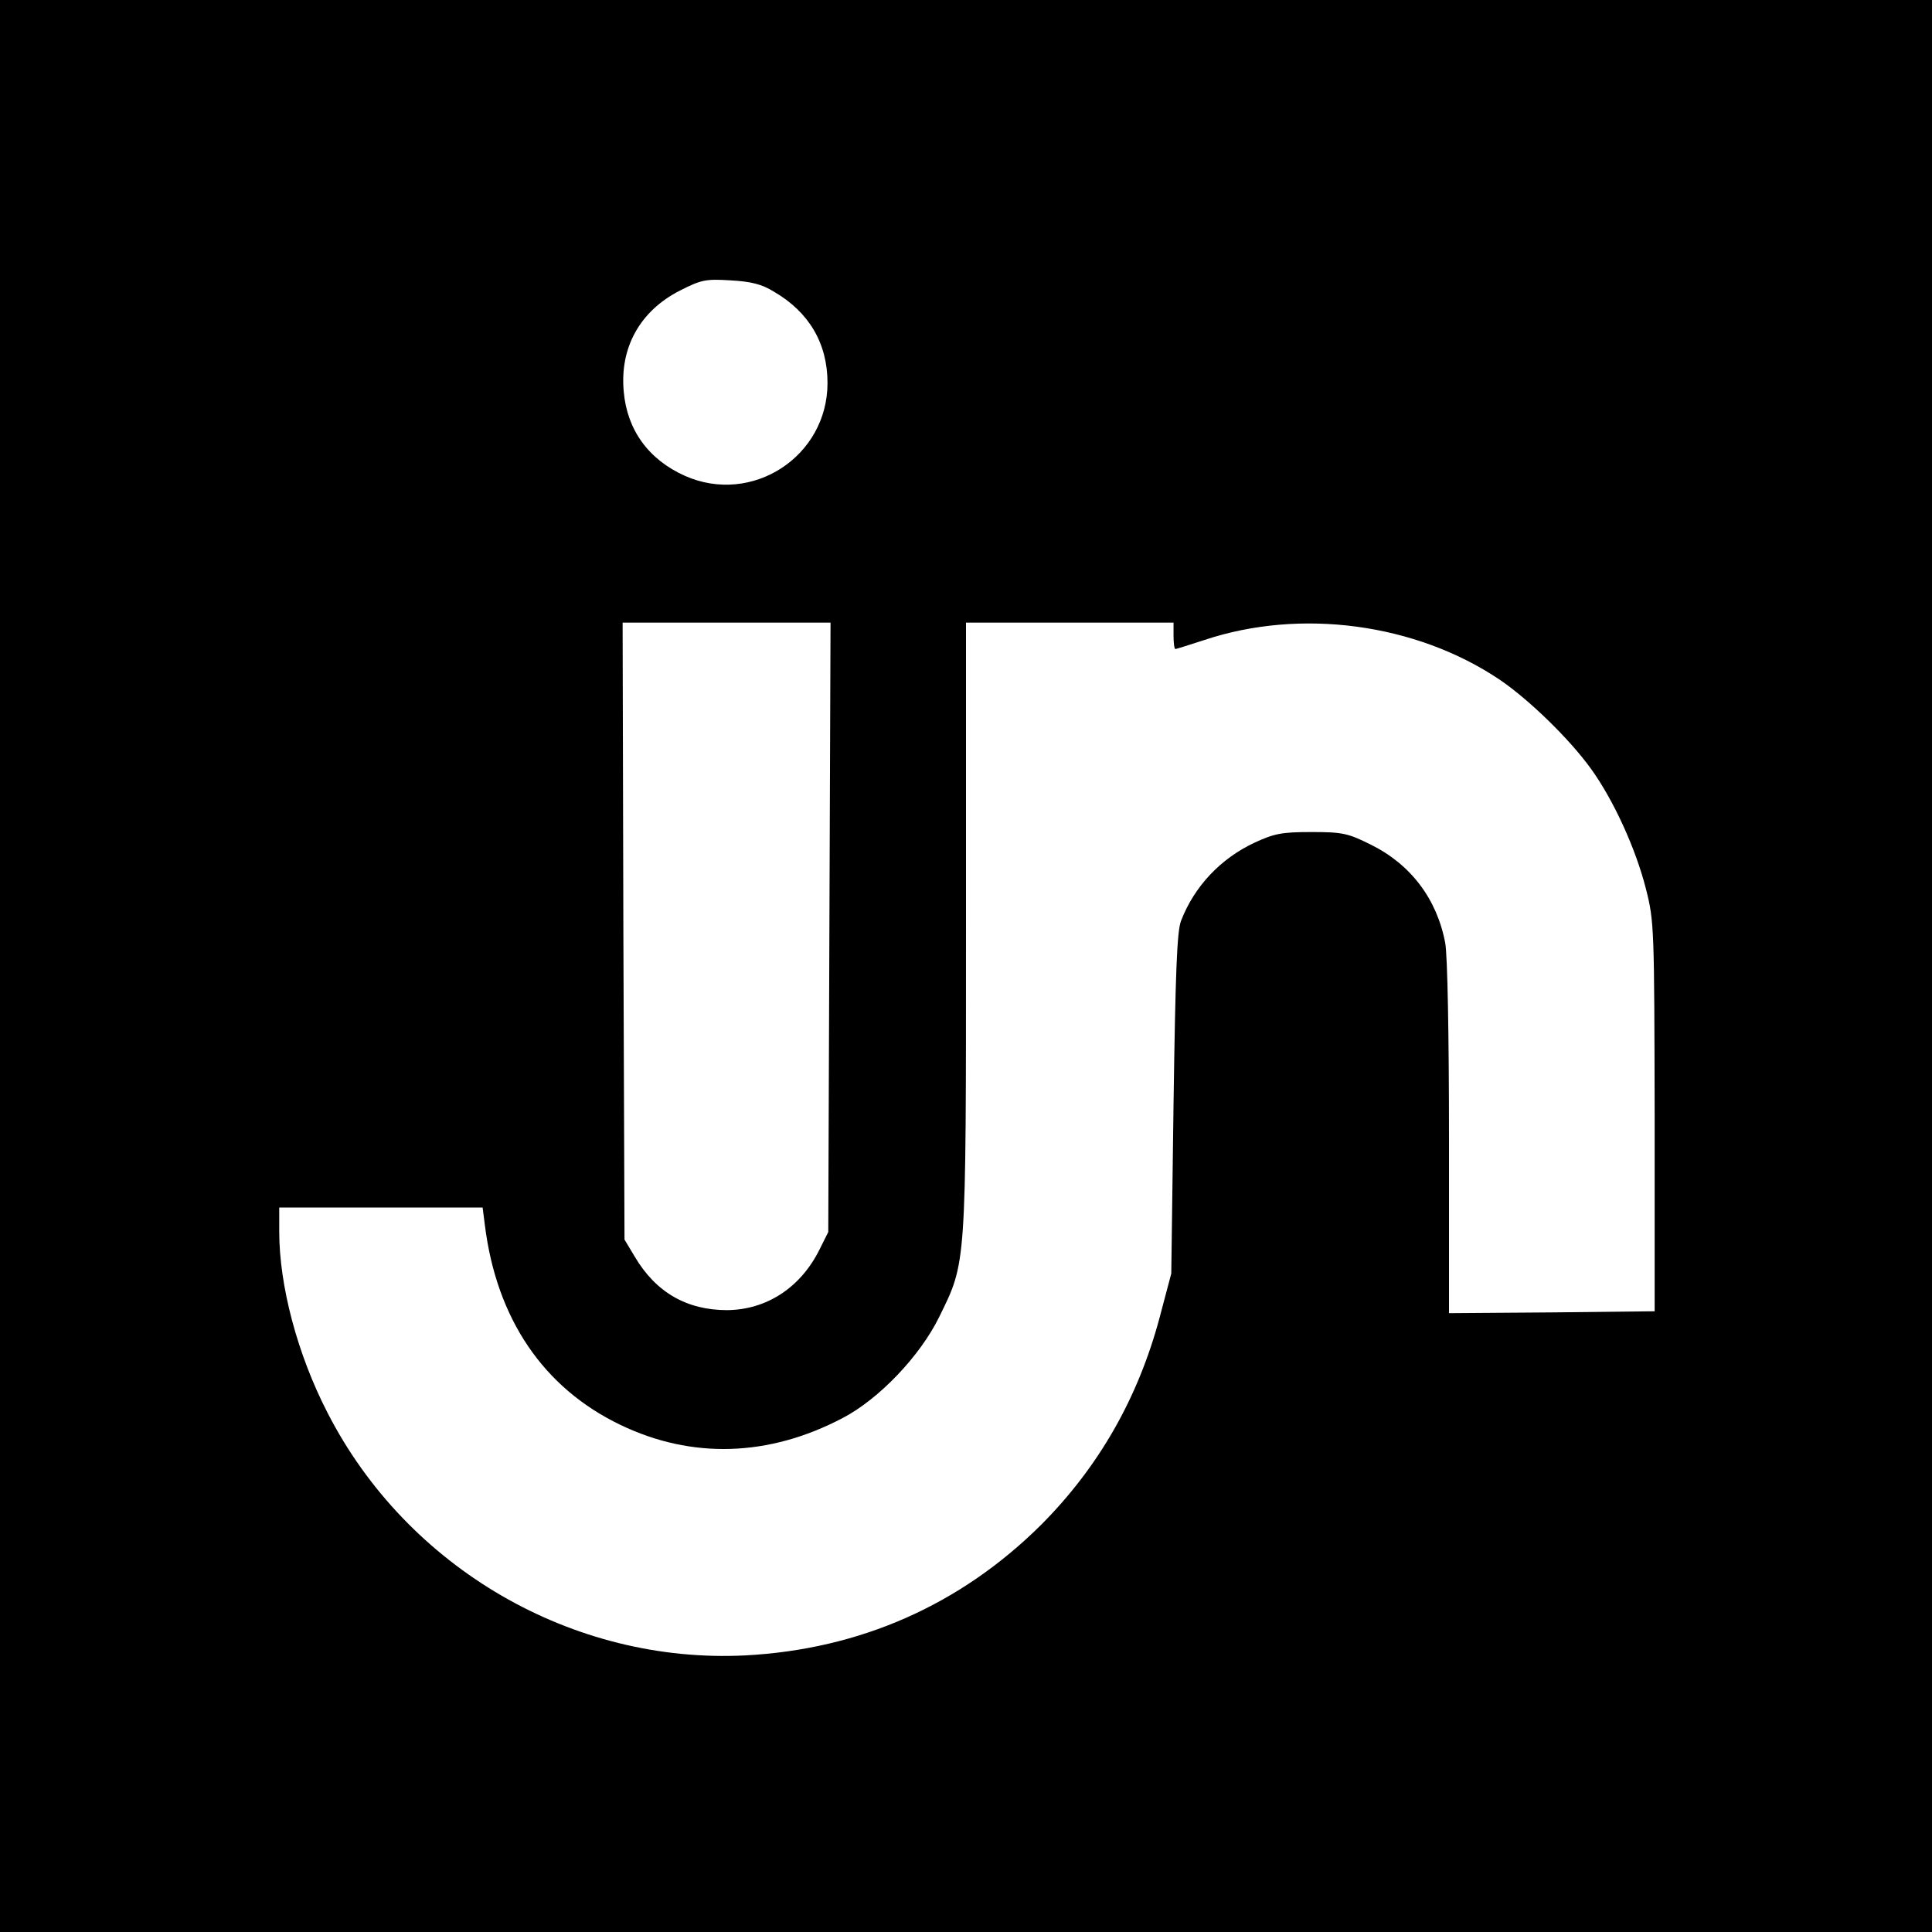 <?xml version="1.0" standalone="no"?>
<!DOCTYPE svg PUBLIC "-//W3C//DTD SVG 20010904//EN"
 "http://www.w3.org/TR/2001/REC-SVG-20010904/DTD/svg10.dtd">
<svg version="1.0" xmlns="http://www.w3.org/2000/svg"
 width="512pt" height="512pt" viewBox="0 0 512 512"
 preserveAspectRatio="xMidYMid meet">
<g transform="translate(0,512) scale(0.1,-0.1)"
fill="#000000" stroke="none">
<path d="M0 2560 l0 -2560 2560 0 2560 0 0 2560 0 2560 -2560 0 -2560 0 0
-2560z m2051 1787 c93 -54 142 -137 142 -242 0 -195 -200 -325 -378 -246 -96
43 -153 121 -162 223 -11 117 43 214 149 268 57 29 69 31 134 27 54 -3 83 -10
115 -30z m147 -1684 l-3 -808 -23 -46 c-50 -101 -140 -160 -245 -161 -107 0
-189 47 -245 142 l-27 45 -3 818 -2 817 275 0 276 0 -3 -807z m912 772 c0 -19
2 -35 5 -35 2 0 37 11 77 24 255 85 560 44 782 -105 78 -53 185 -157 242 -236
60 -83 119 -212 146 -319 22 -86 22 -105 23 -604 l0 -515 -272 -3 -273 -2 0
463 c0 272 -4 486 -10 518 -22 117 -92 209 -198 261 -60 30 -75 33 -157 33
-78 0 -98 -4 -150 -28 -90 -42 -160 -116 -195 -207 -11 -27 -15 -140 -20 -485
l-6 -450 -31 -117 c-57 -213 -161 -395 -313 -548 -214 -213 -481 -331 -785
-347 -457 -23 -896 231 -1107 643 -80 155 -128 337 -128 480 l0 64 269 0 270
0 6 -47 c31 -248 155 -431 359 -529 189 -91 393 -85 589 18 96 50 205 164 256
268 72 147 71 127 71 1033 l0 807 275 0 275 0 0 -35z"/>
</g>
</svg>
